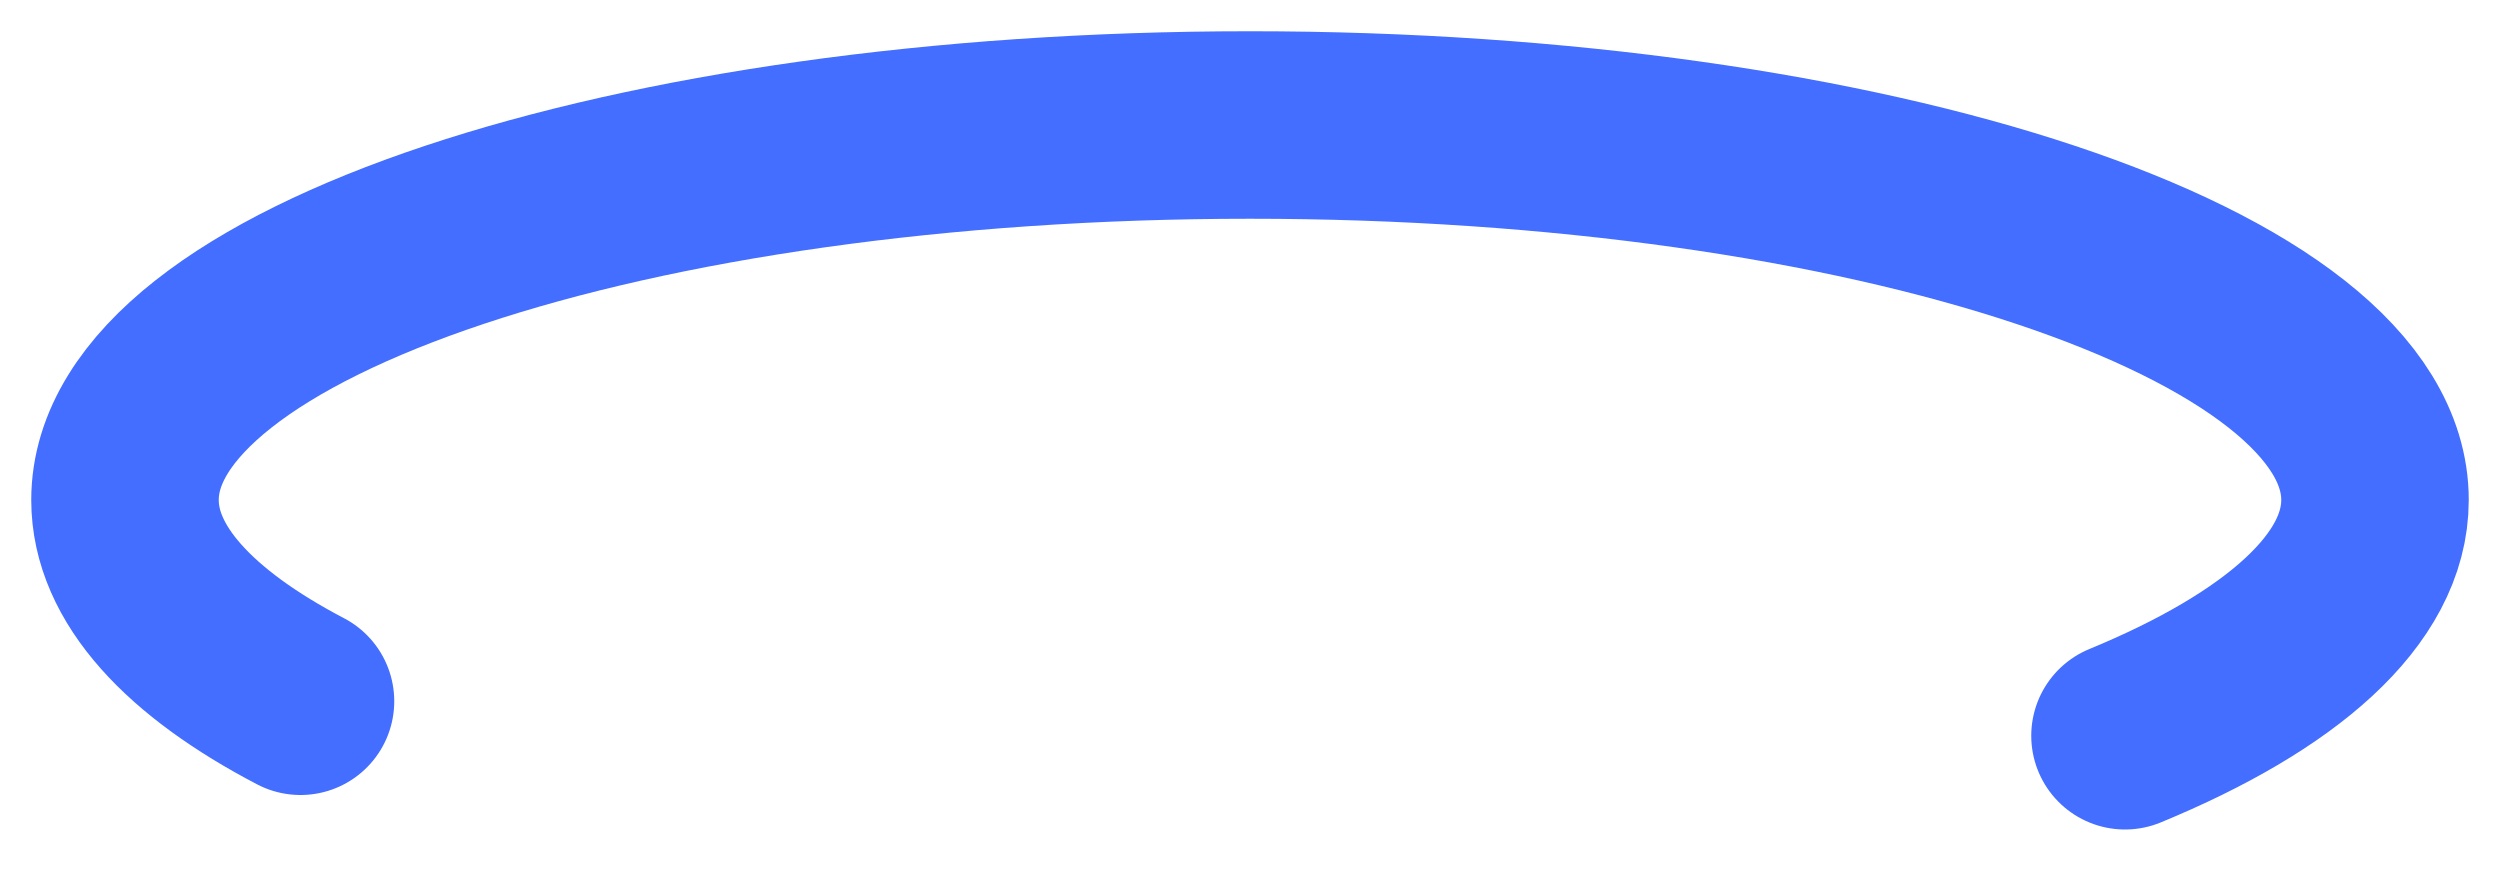 <svg preserveAspectRatio="none" width="100%" height="100%" overflow="visible" style="display: block;" viewBox="0 0 20 7" fill="none" xmlns="http://www.w3.org/2000/svg">
<path id="Vector" d="M2.404 5.61C1.515 5.145 1 4.592 1 4C1 2.343 5.029 1 10 1C14.971 1 19 2.343 19 4C19 4.714 18.251 5.37 17 5.886" stroke="#436EFF" stroke-width="1.5" stroke-linecap="round" stroke-linejoin="round"/>
</svg>
